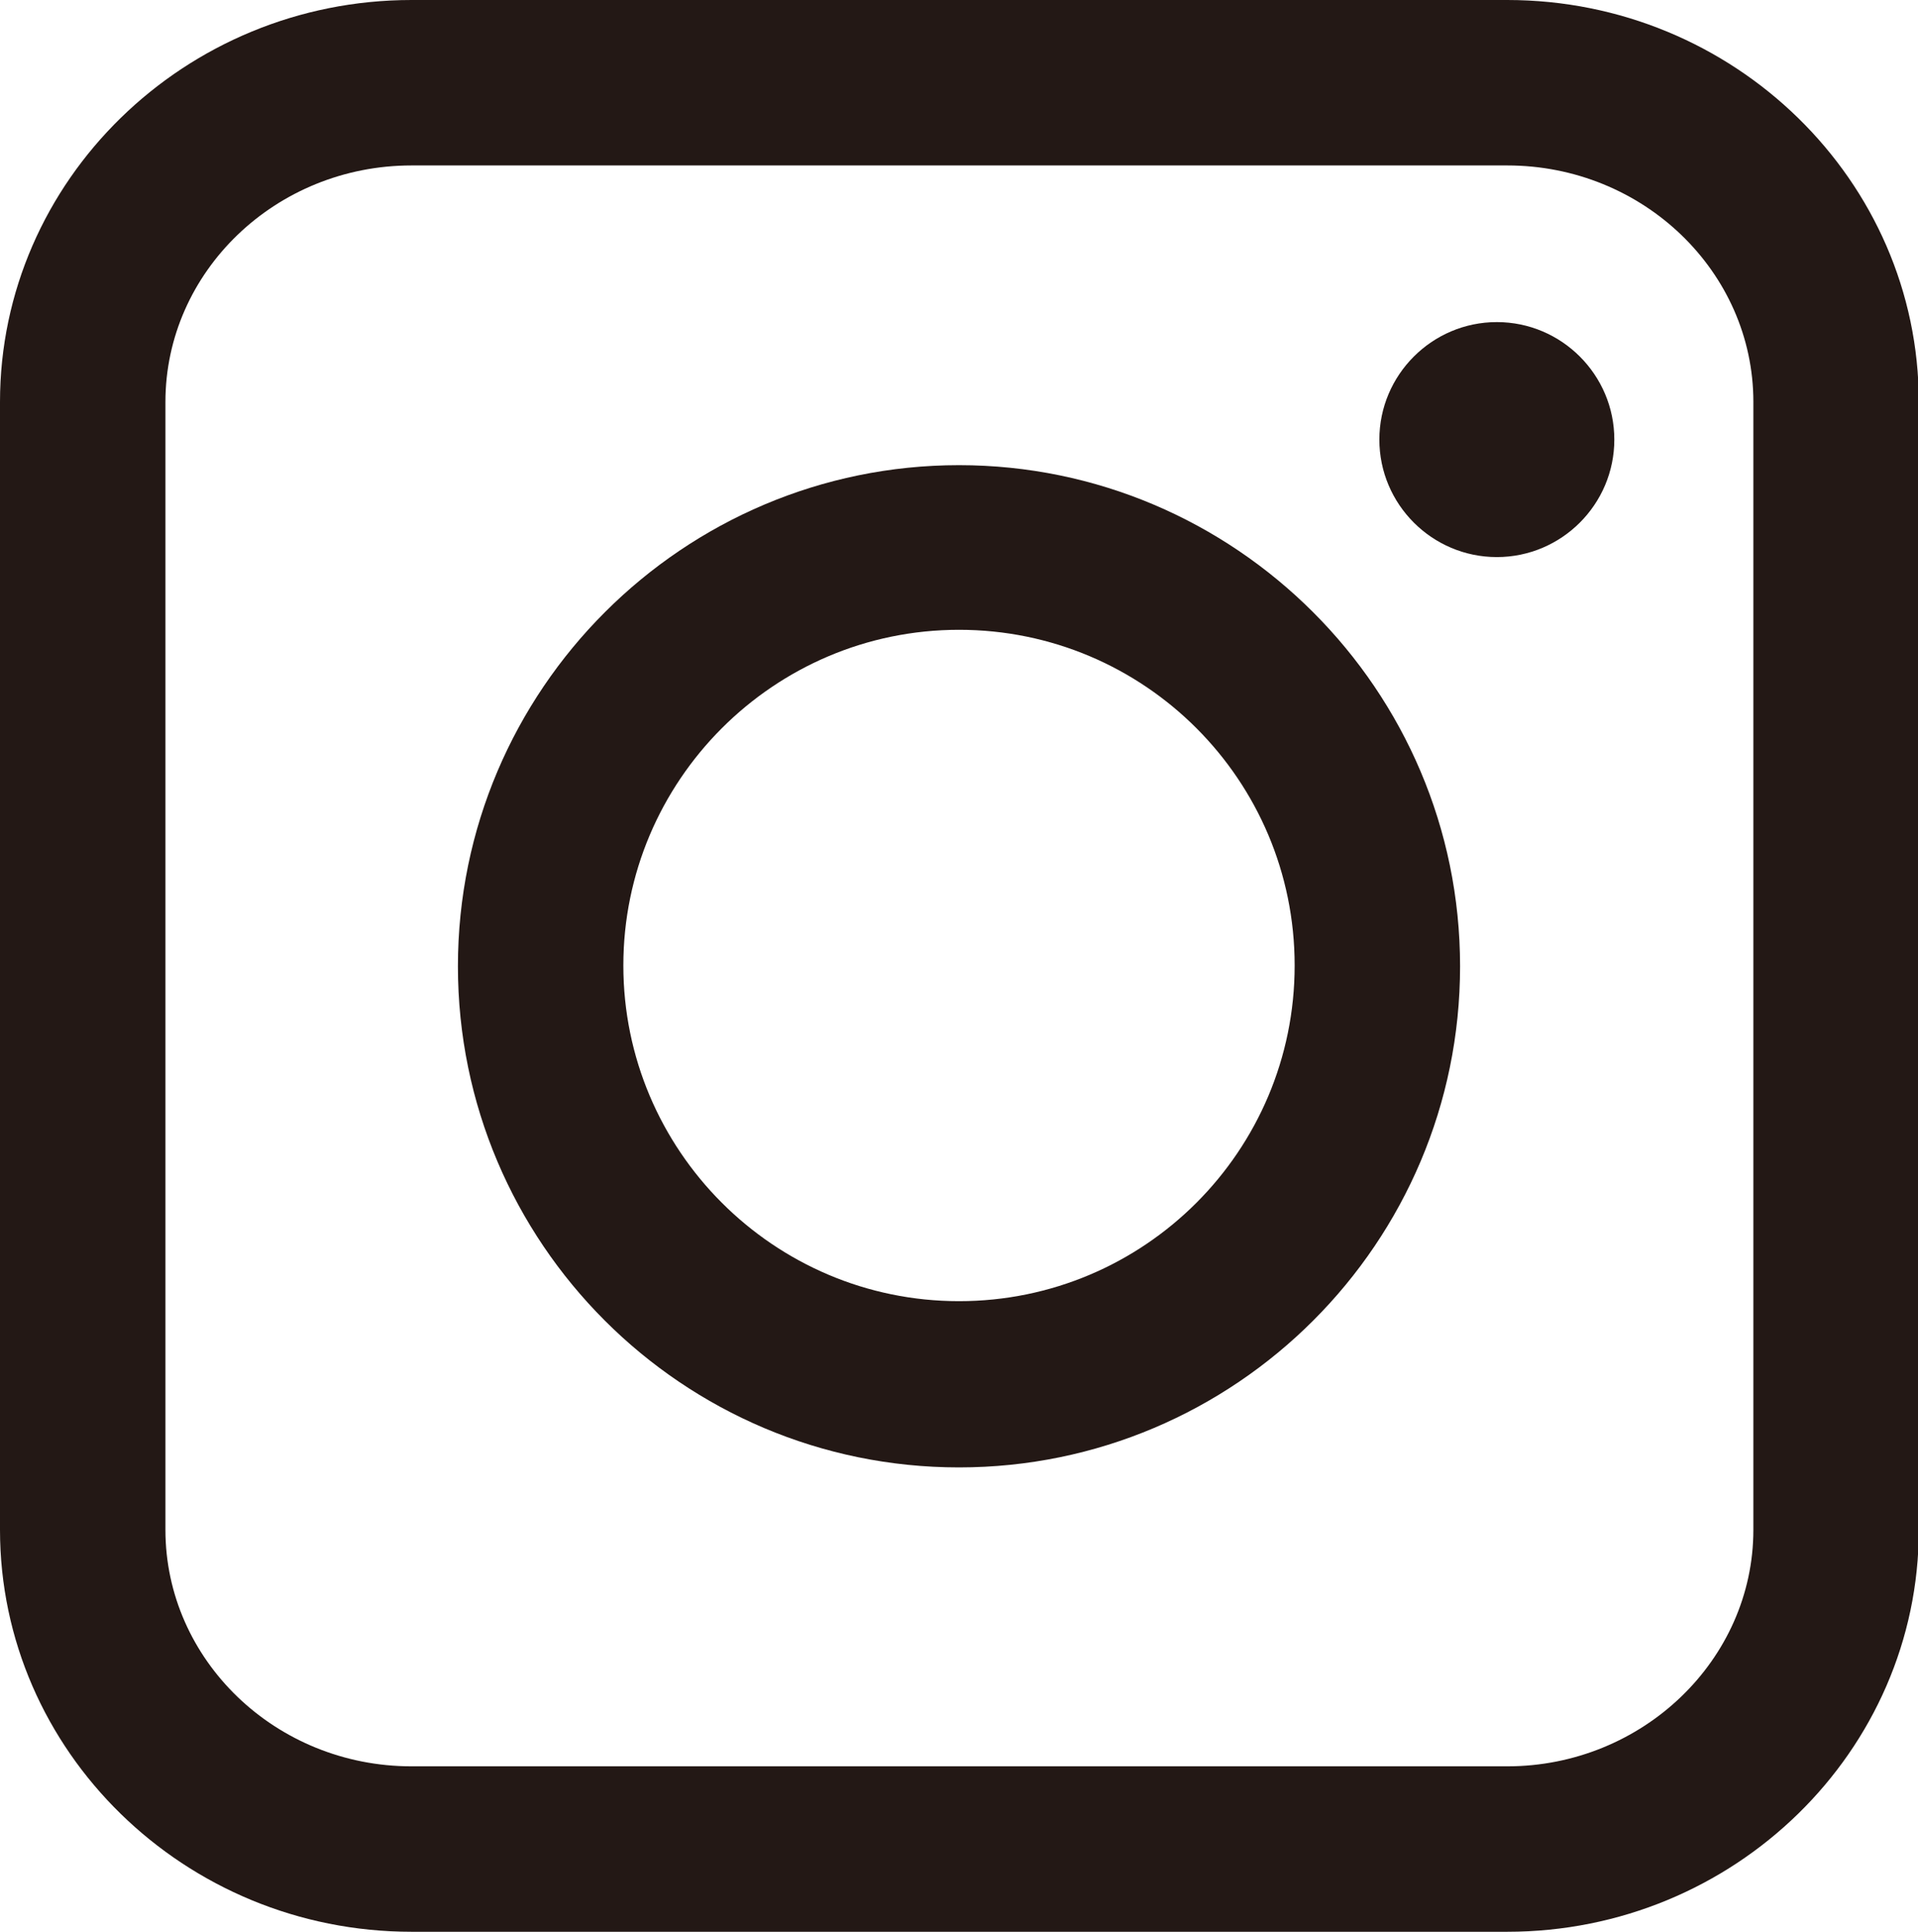 <?xml version="1.0" encoding="UTF-8"?>
<svg id="_圖層_1" data-name="圖層 1" xmlns="http://www.w3.org/2000/svg" viewBox="0 0 24 24.17">
  <defs>
    <style>
      .cls-1 {
        fill: #231815;
      }
    </style>
  </defs>
  <path class="cls-1" d="m18.85,24.17H5.15c-2.84,0-5.15-2.26-5.15-5.03V5.03C0,2.26,2.31,0,5.15,0h13.71c2.84,0,5.15,2.26,5.15,5.03v14.11c0,2.77-2.31,5.03-5.15,5.03M5.15,2.07c-1.7,0-3.08,1.33-3.08,2.96v14.11c0,1.63,1.38,2.96,3.08,2.96h13.71c1.69,0,3.08-1.33,3.08-2.96V5.03c0-1.63-1.38-2.96-3.08-2.96H5.15Z"/>
  <path class="cls-1" d="m12,18.36c-3.46,0-6.27-2.81-6.27-6.27s2.82-6.27,6.27-6.27,6.27,2.81,6.27,6.27-2.81,6.27-6.27,6.27m0-10.48c-2.32,0-4.2,1.89-4.2,4.2s1.88,4.2,4.2,4.2,4.2-1.88,4.2-4.2-1.88-4.2-4.2-4.2Z"/>
  <path class="cls-1" d="m20.2,5.5c0,.81-.66,1.47-1.47,1.47s-1.47-.66-1.47-1.47.66-1.47,1.47-1.47,1.47.66,1.47,1.47"/>
</svg>